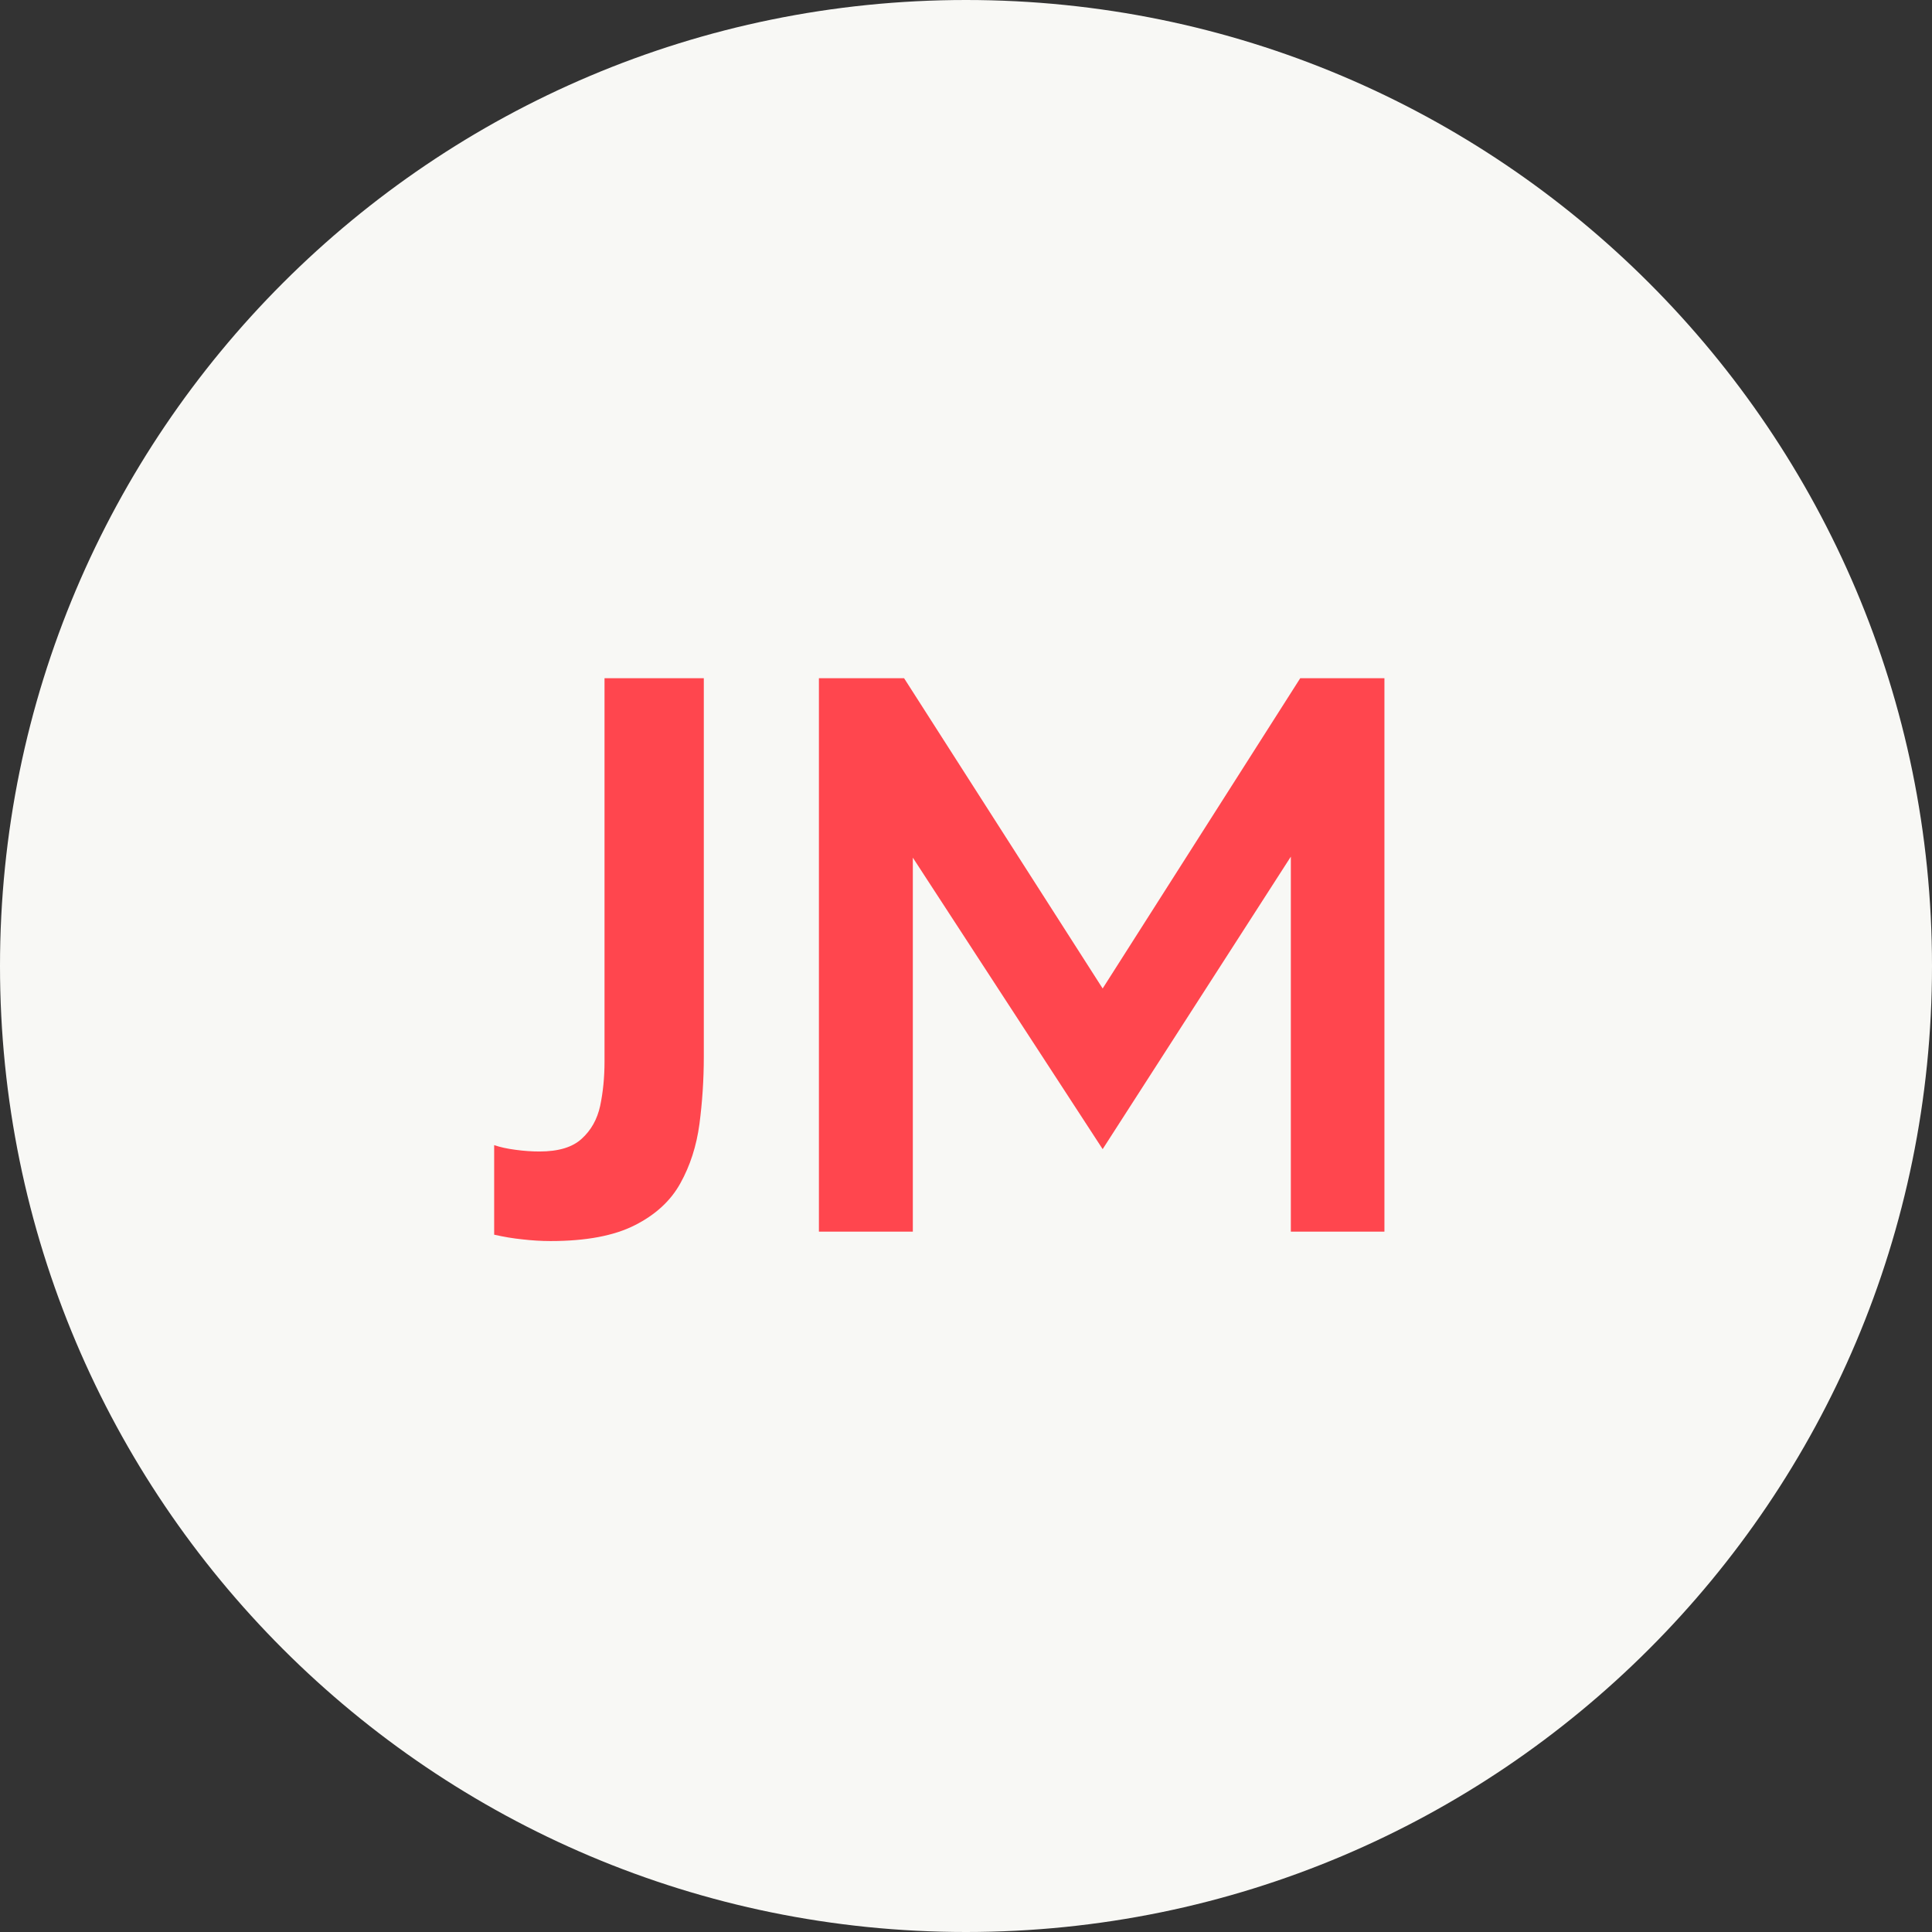 <svg xmlns="http://www.w3.org/2000/svg" xmlns:xlink="http://www.w3.org/1999/xlink" width="120" zoomAndPan="magnify" viewBox="0 0 90 90" height="120" preserveAspectRatio="xMidYMid meet" version="1.0"><rect x="0" y="0" width="90" height="90" fill="#333333" stroke="none"/><defs><g/><clipPath id="14d7d9b479"><path d="M 45 0 C 20.148 0 0 20.148 0 45 C 0 69.852 20.148 90 45 90 C 69.852 90 90 69.852 90 45 C 90 20.148 69.852 0 45 0 Z M 45 0 " clip-rule="nonzero"/></clipPath></defs><g clip-path="url(#14d7d9b479)"><rect x="-9" width="108" fill="#f8f8f5" y="-9" height="108" fill-opacity="1"/></g><g fill="#ff464e" fill-opacity="1"><g transform="translate(22.614, 57.375)"><g><path d="M 0.406 0.141 L 0.406 -4.031 C 0.676 -3.938 1.008 -3.863 1.406 -3.812 C 1.801 -3.758 2.172 -3.734 2.516 -3.734 C 3.398 -3.734 4.055 -3.93 4.484 -4.328 C 4.922 -4.723 5.207 -5.234 5.344 -5.859 C 5.477 -6.492 5.547 -7.18 5.547 -7.922 L 5.547 -25.781 L 10.172 -25.781 L 10.172 -8.141 C 10.172 -7.078 10.102 -6.035 9.969 -5.016 C 9.832 -3.992 9.535 -3.07 9.078 -2.25 C 8.629 -1.438 7.922 -0.785 6.953 -0.297 C 5.992 0.191 4.688 0.438 3.031 0.438 C 2.594 0.438 2.156 0.41 1.719 0.359 C 1.289 0.316 0.852 0.242 0.406 0.141 Z M 0.406 0.141 "/></g></g></g><g fill="#ff464e" fill-opacity="1"><g transform="translate(35.304, 57.375)"><g><path d="M 2.844 0 L 2.844 -25.781 L 6.812 -25.781 L 16.062 -11.328 L 25.266 -25.781 L 29.188 -25.781 L 29.188 0 L 24.828 0 L 24.828 -17.469 L 16.062 -3.844 L 7.219 -17.422 L 7.219 0 Z M 2.844 0 "/></g></g></g></svg>